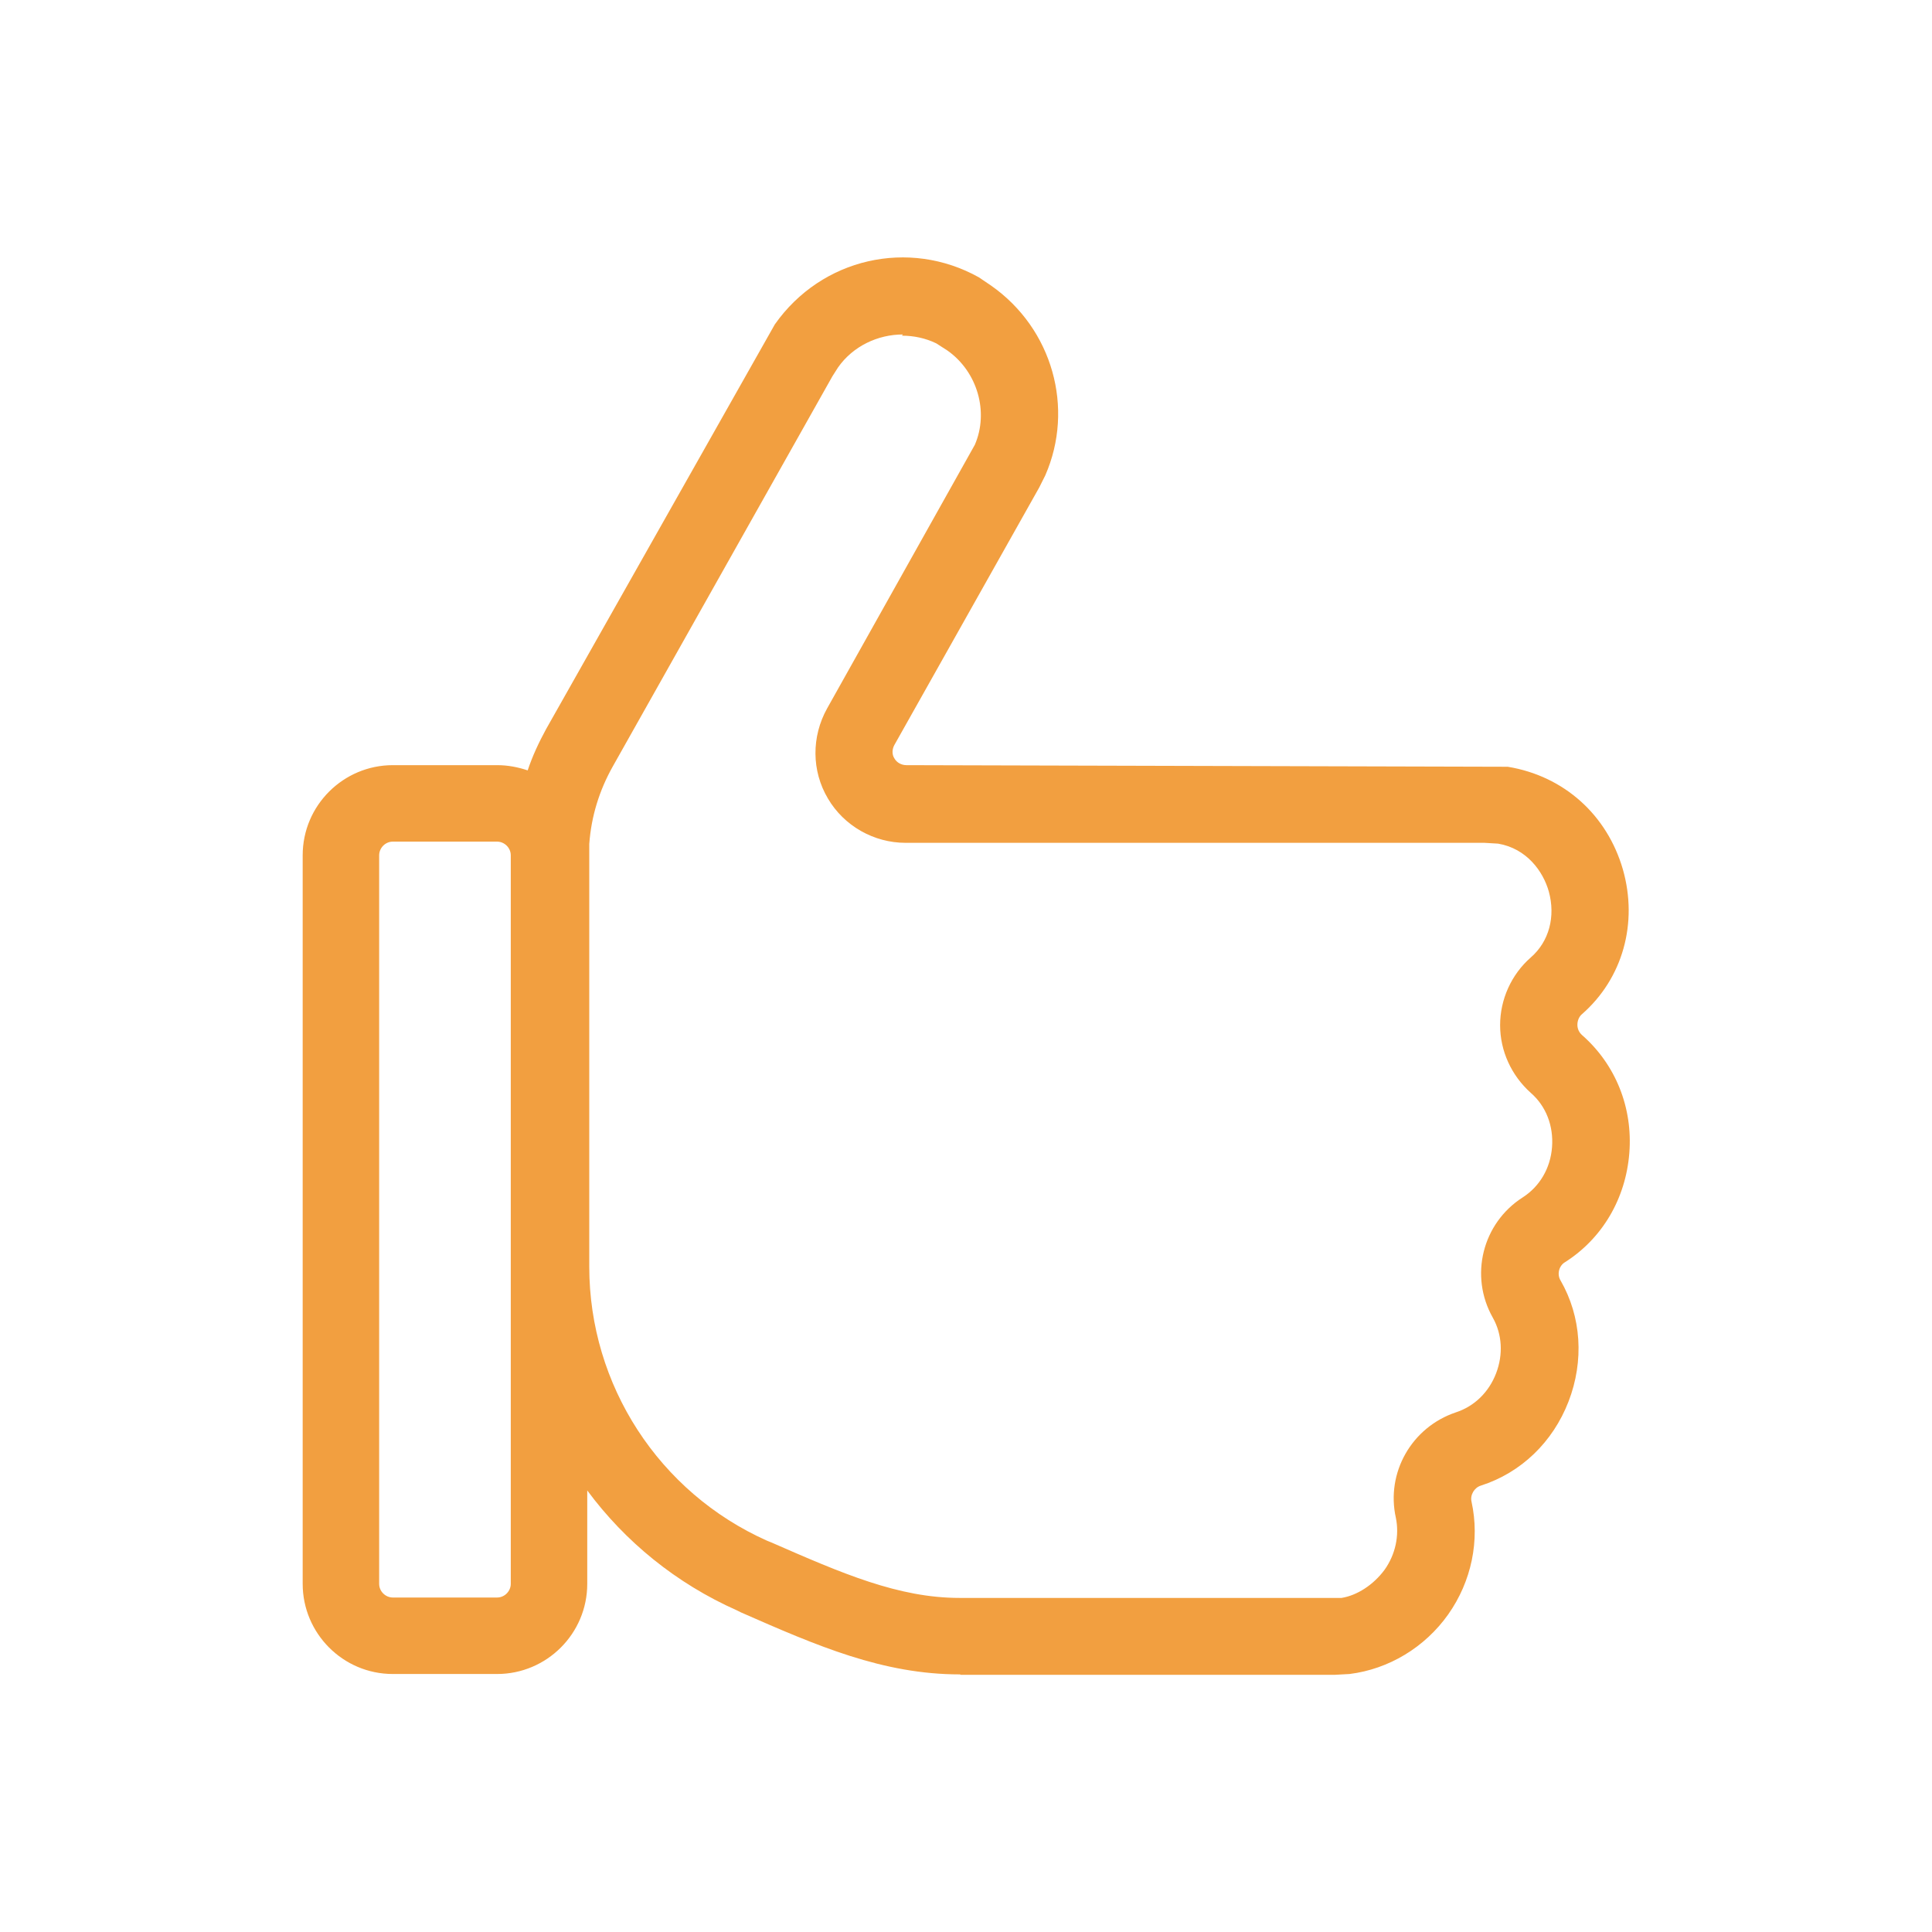 <?xml version="1.0" encoding="UTF-8" standalone="no"?><!DOCTYPE svg PUBLIC "-//W3C//DTD SVG 1.1//EN" "http://www.w3.org/Graphics/SVG/1.1/DTD/svg11.dtd"><svg width="100%" height="100%" viewBox="0 0 48 48" version="1.1" xmlns="http://www.w3.org/2000/svg" xmlns:xlink="http://www.w3.org/1999/xlink" xml:space="preserve" xmlns:serif="http://www.serif.com/" style="fill-rule:evenodd;clip-rule:evenodd;stroke-linejoin:round;stroke-miterlimit:2;"><path d="M23.85,41.6c-1.92,0 -3.55,-0.71 -5.44,-1.54l-0.1,-0.05c-1.51,-0.67 -2.78,-1.71 -3.72,-2.98l0,2.32c0,1.24 -1.01,2.24 -2.24,2.24l-2.59,0c-1.24,0 -2.24,-1.01 -2.24,-2.24l0,-18.1c0,-1.24 1.01,-2.24 2.24,-2.24l2.59,0c0.27,0 0.52,0.05 0.76,0.13c0.12,-0.36 0.28,-0.7 0.46,-1.03l5.68,-10.05c1.16,-1.65 3.33,-2.14 5.07,-1.17l0.31,0.21c1.52,1.07 2.07,3.04 1.34,4.71l-0.15,0.3l-3.6,6.4c-0.06,0.11 -0.06,0.24 0,0.33c0.06,0.11 0.18,0.17 0.3,0.17l14.94,0.04c1.4,0.23 2.47,1.2 2.86,2.55c0.38,1.33 0,2.71 -1.02,3.6c-0.07,0.06 -0.11,0.16 -0.11,0.26c0,0.1 0.04,0.19 0.12,0.26c0.83,0.73 1.26,1.8 1.17,2.93c-0.09,1.13 -0.67,2.12 -1.6,2.71c-0.15,0.09 -0.2,0.3 -0.11,0.45c0.52,0.9 0.59,2 0.2,3.01c-0.39,1.01 -1.18,1.77 -2.18,2.09c-0.16,0.05 -0.27,0.23 -0.23,0.4c0.21,0.96 0,1.98 -0.58,2.8c-0.58,0.82 -1.48,1.36 -2.45,1.48l-0.36,0.02l-9.3,0l-0.02,-0.01Zm-1.42,-33.29c-0.62,-0 -1.24,0.29 -1.61,0.82l-0.14,0.22l-5.46,9.7c-0.33,0.59 -0.53,1.23 -0.58,1.92l0,10.5c0,2.94 1.73,5.61 4.42,6.81l0.1,0.04c1.76,0.77 3.16,1.38 4.68,1.38l9.49,0c0.38,-0.06 0.79,-0.32 1.07,-0.7c0.27,-0.38 0.37,-0.85 0.28,-1.29c-0.25,-1.12 0.39,-2.25 1.49,-2.62c0.46,-0.15 0.82,-0.5 1,-0.97c0.18,-0.47 0.15,-0.97 -0.08,-1.38c-0.59,-1.04 -0.26,-2.35 0.74,-2.99c0.42,-0.27 0.69,-0.72 0.73,-1.25c0.04,-0.53 -0.15,-1.02 -0.53,-1.35c-0.48,-0.43 -0.76,-1.04 -0.76,-1.68c0,-0.64 0.28,-1.26 0.76,-1.68c0.46,-0.4 0.62,-1.02 0.45,-1.64c-0.14,-0.5 -0.55,-1.07 -1.26,-1.19l-0.34,-0.02l-14.38,0c-0.79,0 -1.53,-0.42 -1.93,-1.1c-0.41,-0.69 -0.41,-1.54 -0.02,-2.24l3.67,-6.55c0.35,-0.81 0.07,-1.81 -0.68,-2.34l-0.28,-0.18c-0.27,-0.13 -0.56,-0.19 -0.85,-0.19l0.02,-0.03Zm-12.67,12.6c-0.19,0 -0.34,0.16 -0.34,0.34l0,18.1c0,0.19 0.16,0.34 0.34,0.34l2.59,0c0.19,0 0.34,-0.16 0.34,-0.34l0,-18.1c0,-0.19 -0.16,-0.34 -0.34,-0.34l-2.59,0Z" style="fill:#f29f40;fill-rule:nonzero;"/></svg>